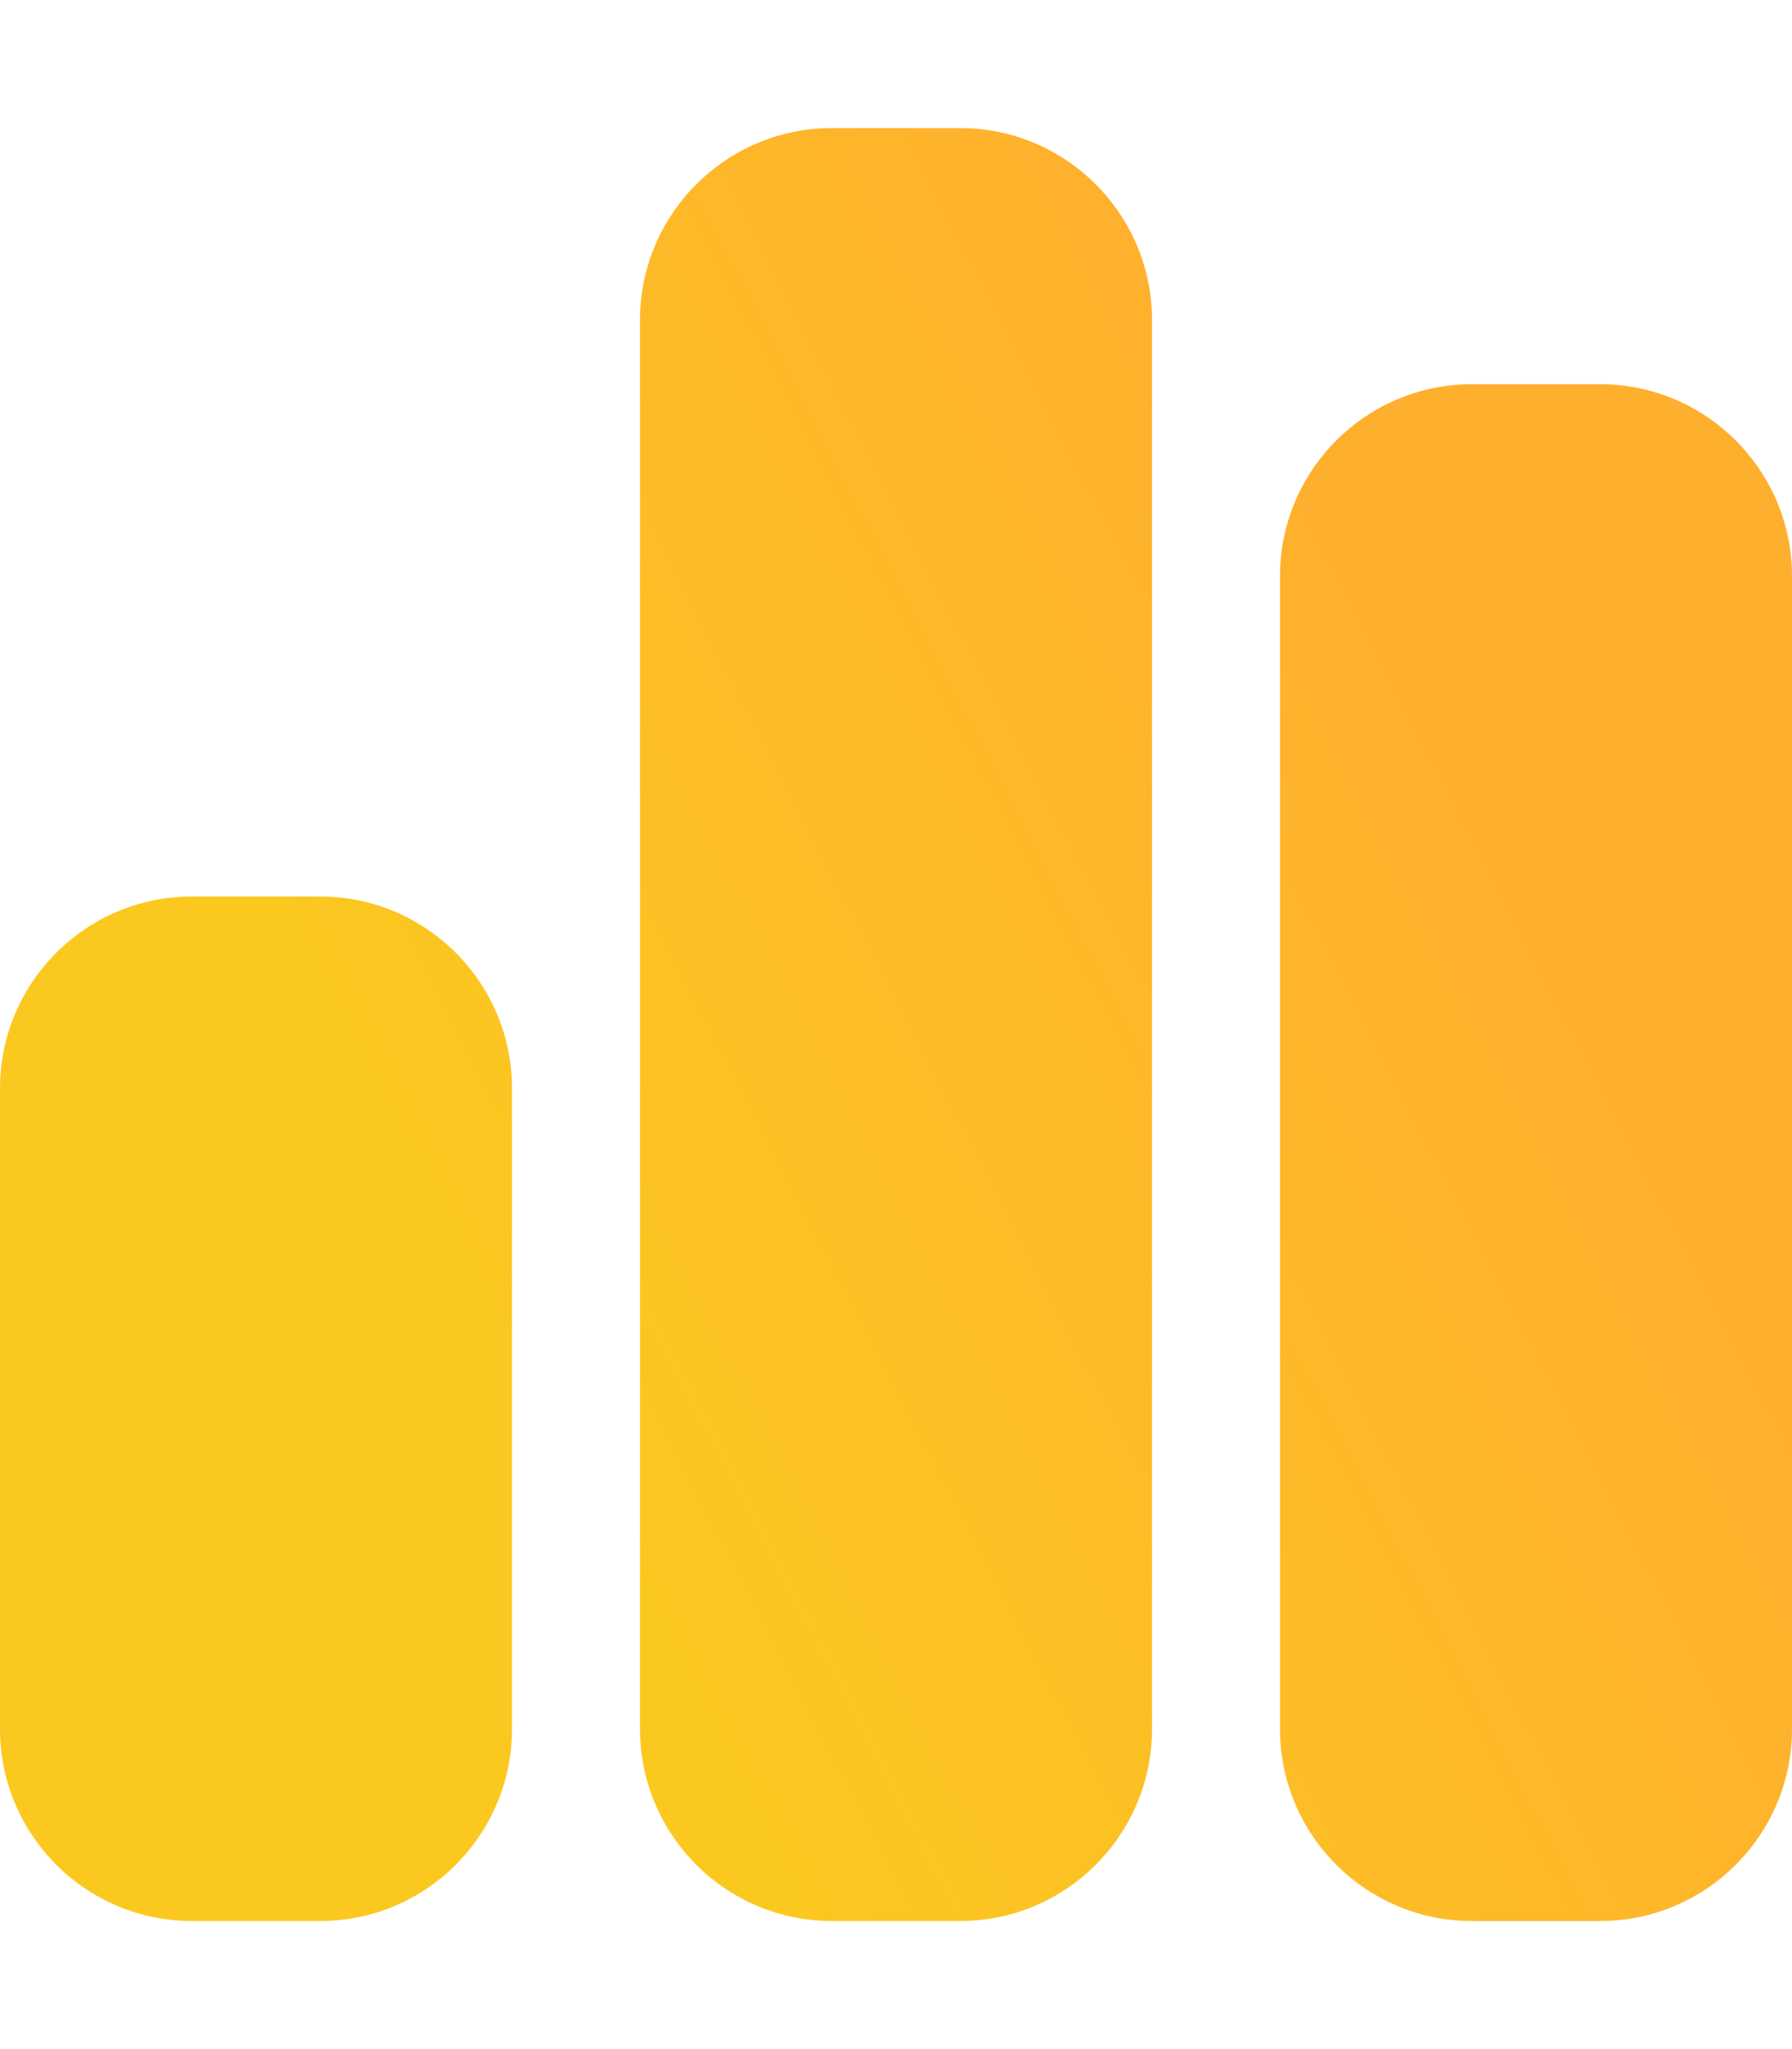 <svg width="49" height="56" viewBox="0 0 49 56" fill="none" xmlns="http://www.w3.org/2000/svg">
<g clip-path="url(#clip0_2040_189)">
<path d="M17.5 8.75C17.5 5.852 19.852 3.5 22.75 3.5H26.25C29.148 3.5 31.5 5.852 31.5 8.75V47.25C31.5 50.148 29.148 52.5 26.25 52.5H22.75C19.852 52.5 17.5 50.148 17.5 47.25V8.75ZM0 29.75C0 26.852 2.352 24.5 5.25 24.5H8.75C11.648 24.5 14 26.852 14 29.75V47.25C14 50.148 11.648 52.5 8.75 52.5H5.25C2.352 52.5 0 50.148 0 47.25V29.75ZM40.25 10.5H43.75C46.648 10.5 49 12.852 49 15.75V47.25C49 50.148 46.648 52.5 43.75 52.5H40.25C37.352 52.5 35 50.148 35 47.25V15.75C35 12.852 37.352 10.5 40.25 10.5Z" fill="url(#paint0_linear_2040_189)"/>
</g>
<defs>
<linearGradient id="paint0_linear_2040_189" x1="21.759" y1="52.5" x2="52.593" y2="36.512" gradientUnits="userSpaceOnUse">
<stop stop-color="#FBC81F"/>
<stop offset="0.885" stop-color="#FFAF2E"/>
</linearGradient>
<clipPath id="clip0_2040_189">
<rect width="49" height="56" fill="white"/>
</clipPath>
</defs>
</svg>
